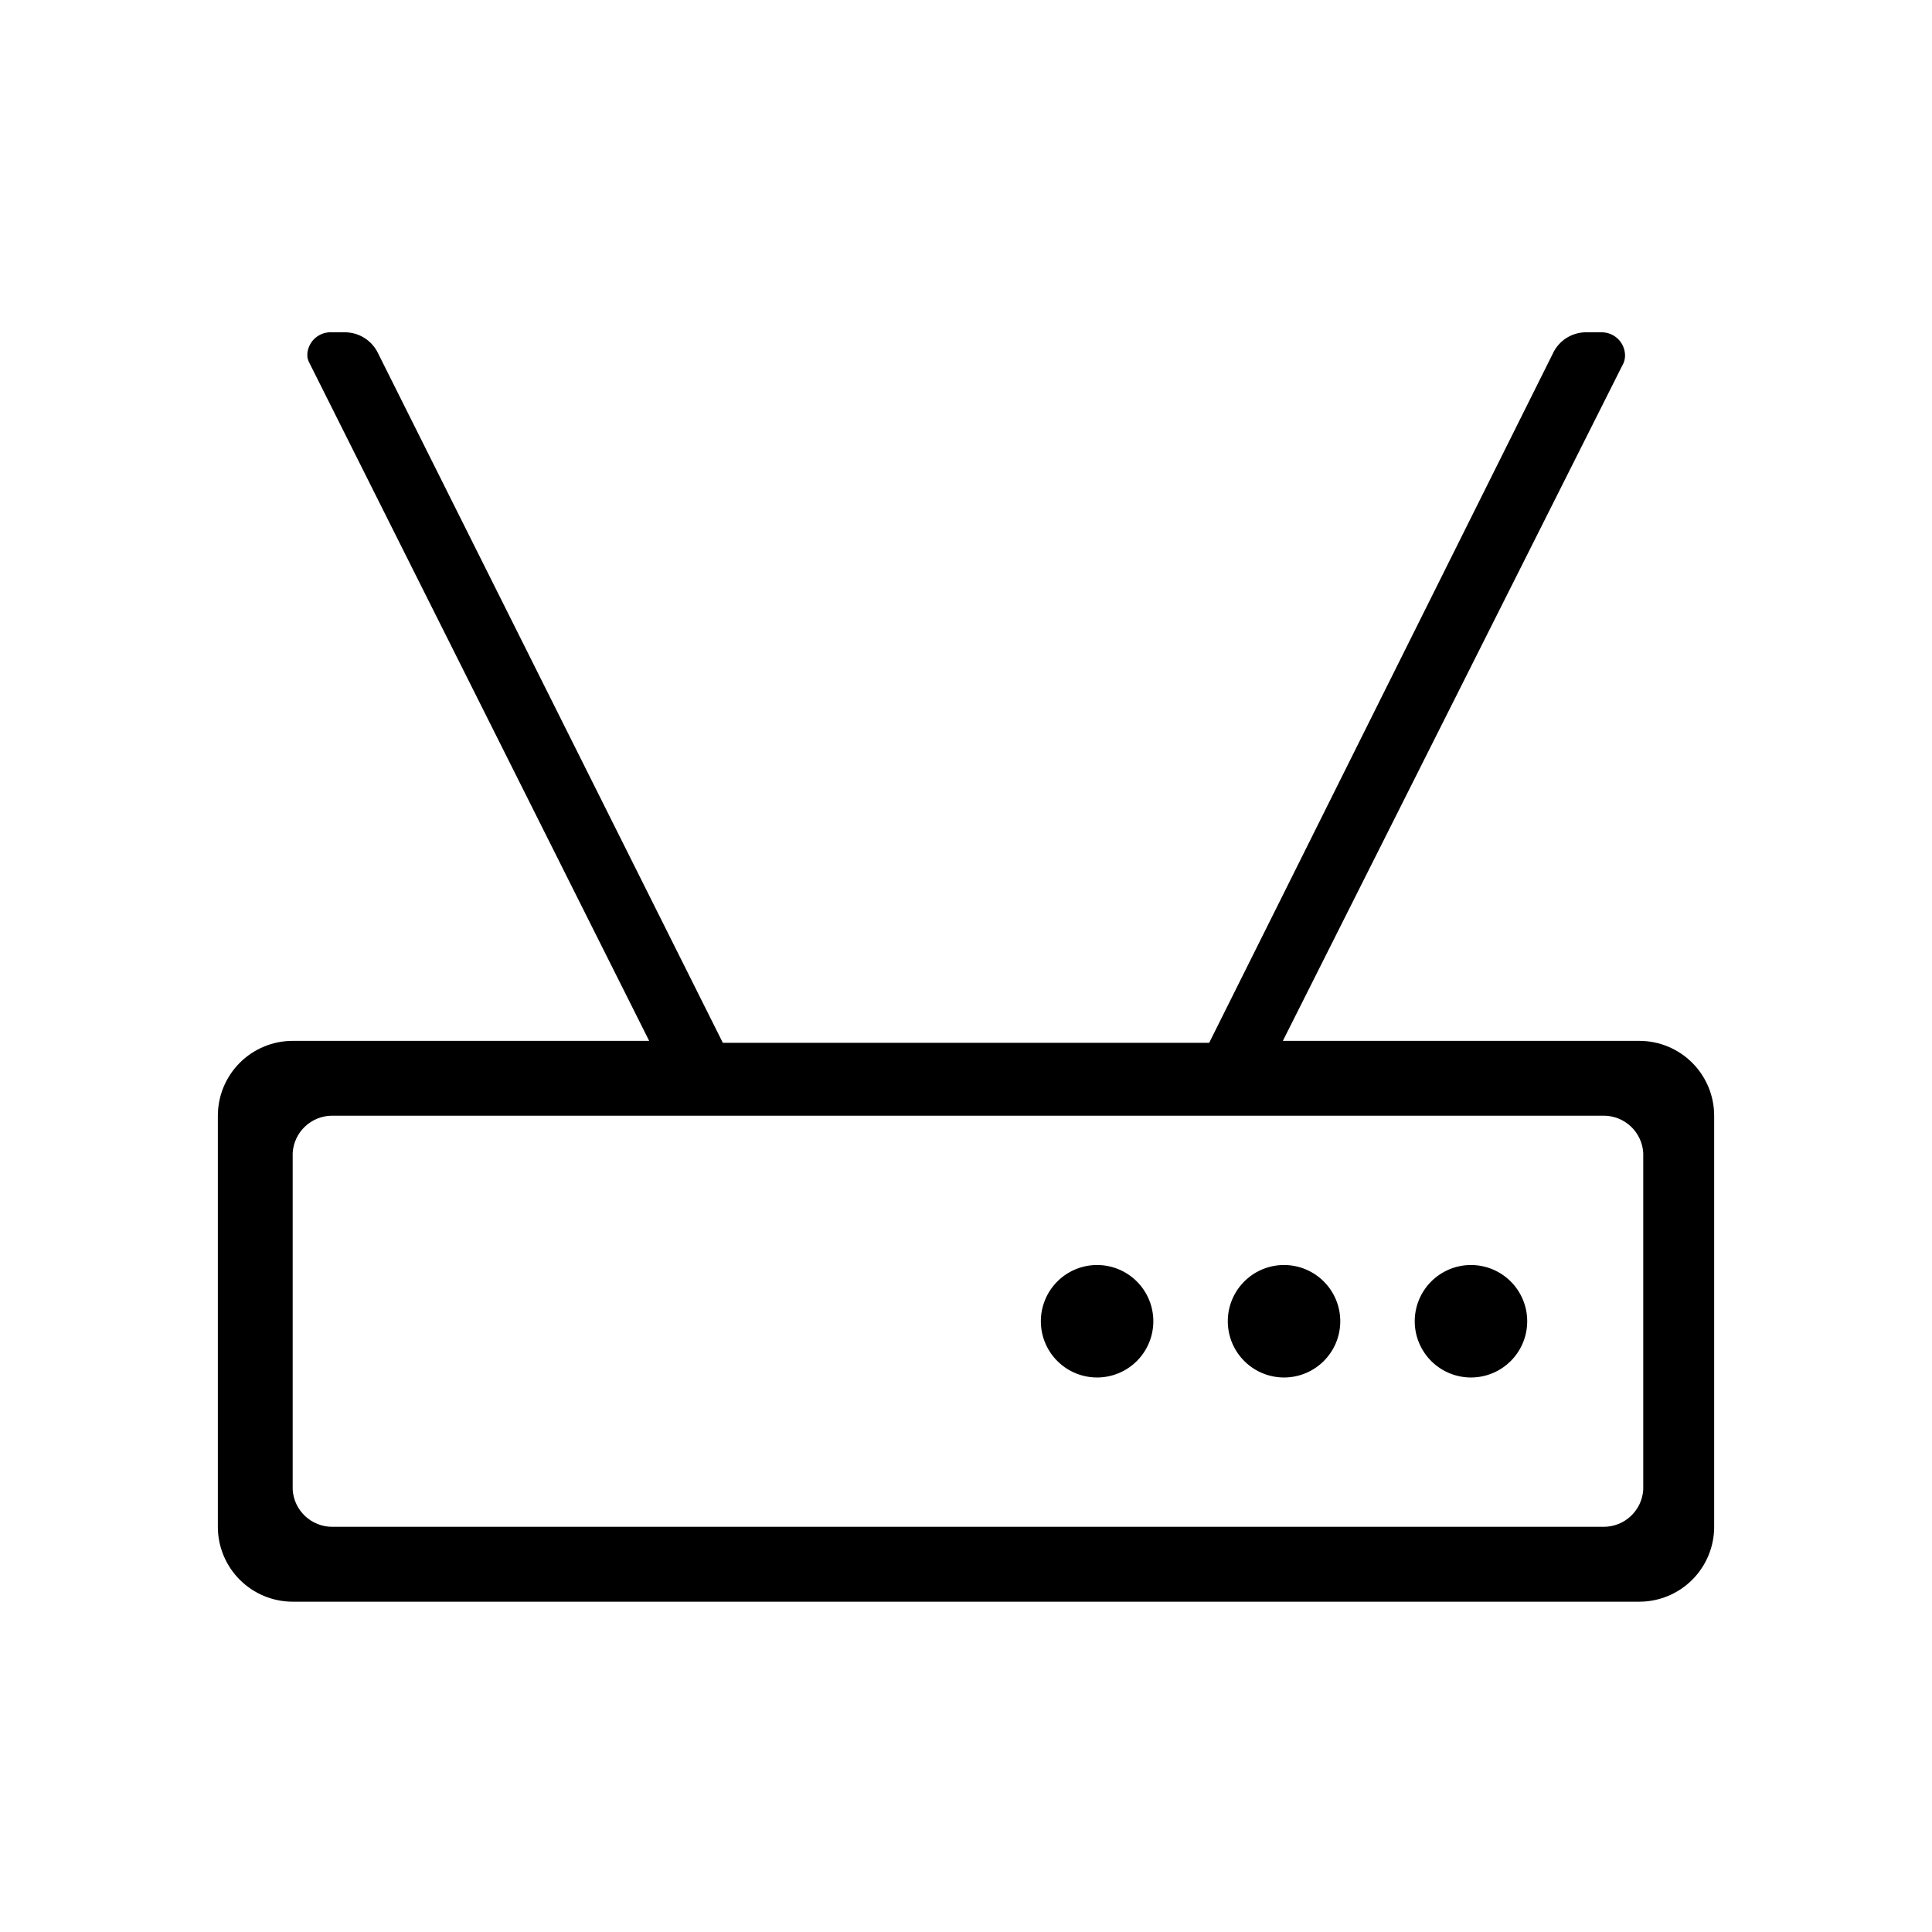 <?xml version="1.0" encoding="UTF-8"?>
<!-- Uploaded to: ICON Repo, www.iconrepo.com, Generator: ICON Repo Mixer Tools -->
<svg fill="#000000" width="800px" height="800px" version="1.1" viewBox="144 144 512 512" xmlns="http://www.w3.org/2000/svg">
 <path d="m235.32 232.06c3.742-0.023 7.168 2.098 8.816 5.457l91.422 182.84h128.89l91.418-183.36c1.793-3.156 5.191-5.059 8.816-4.934h3.781c3.379 0 6.133 2.707 6.191 6.086 0.02 0.961-0.234 1.91-0.734 2.731l-89.953 178.96h94.465c5.262 0 10.309 2.09 14.027 5.809 3.723 3.723 5.812 8.77 5.812 14.027v108.95c0 5.262-2.09 10.309-5.812 14.027-3.719 3.723-8.766 5.812-14.027 5.812h-356.86c-5.262 0-10.309-2.09-14.027-5.812-3.719-3.719-5.812-8.766-5.812-14.027v-108.95c0-5.258 2.094-10.305 5.812-14.027 3.719-3.719 8.766-5.809 14.027-5.809h94.465l-89.953-179.48c-0.316-0.551-0.531-1.156-0.629-1.785v-0.945c0.332-3.34 3.266-5.809 6.613-5.562zm333.14 207.61h-336.4c-5.559-0.008-10.164 4.32-10.496 9.867v89.219c0.332 5.547 4.938 9.875 10.496 9.863h336.92c5.559 0.012 10.164-4.316 10.496-9.863v-89.219c-0.332-5.547-4.938-9.875-10.496-9.867zm-133.82 39.57c3.938-0.027 7.731 1.508 10.543 4.269s4.414 6.523 4.461 10.465c0.047 3.938-1.473 7.738-4.219 10.562-2.746 2.824-6.5 4.445-10.441 4.512-3.938 0.062-7.746-1.434-10.582-4.168-2.84-2.734-4.481-6.481-4.562-10.422-0.086-3.988 1.434-7.844 4.215-10.703 2.781-2.859 6.594-4.488 10.586-4.516zm49.645 0c3.934 0.004 7.711 1.559 10.5 4.332 2.793 2.773 4.375 6.535 4.402 10.473 0.027 3.934-1.504 7.719-4.258 10.527-2.75 2.812-6.504 4.422-10.438 4.477-3.934 0.055-7.731-1.449-10.562-4.18-2.832-2.734-4.465-6.477-4.547-10.41-0.086-3.953 1.402-7.777 4.141-10.629 2.734-2.856 6.492-4.504 10.445-4.59zm49.543 0c3.934 0.004 7.707 1.559 10.5 4.332 2.789 2.773 4.371 6.535 4.398 10.473 0.027 3.934-1.5 7.719-4.254 10.527-2.754 2.812-6.508 4.422-10.441 4.477-3.934 0.055-7.731-1.449-10.559-4.18-2.832-2.734-4.469-6.477-4.551-10.41-0.086-4.004 1.449-7.879 4.254-10.742s6.644-4.477 10.652-4.477z"/>
</svg>